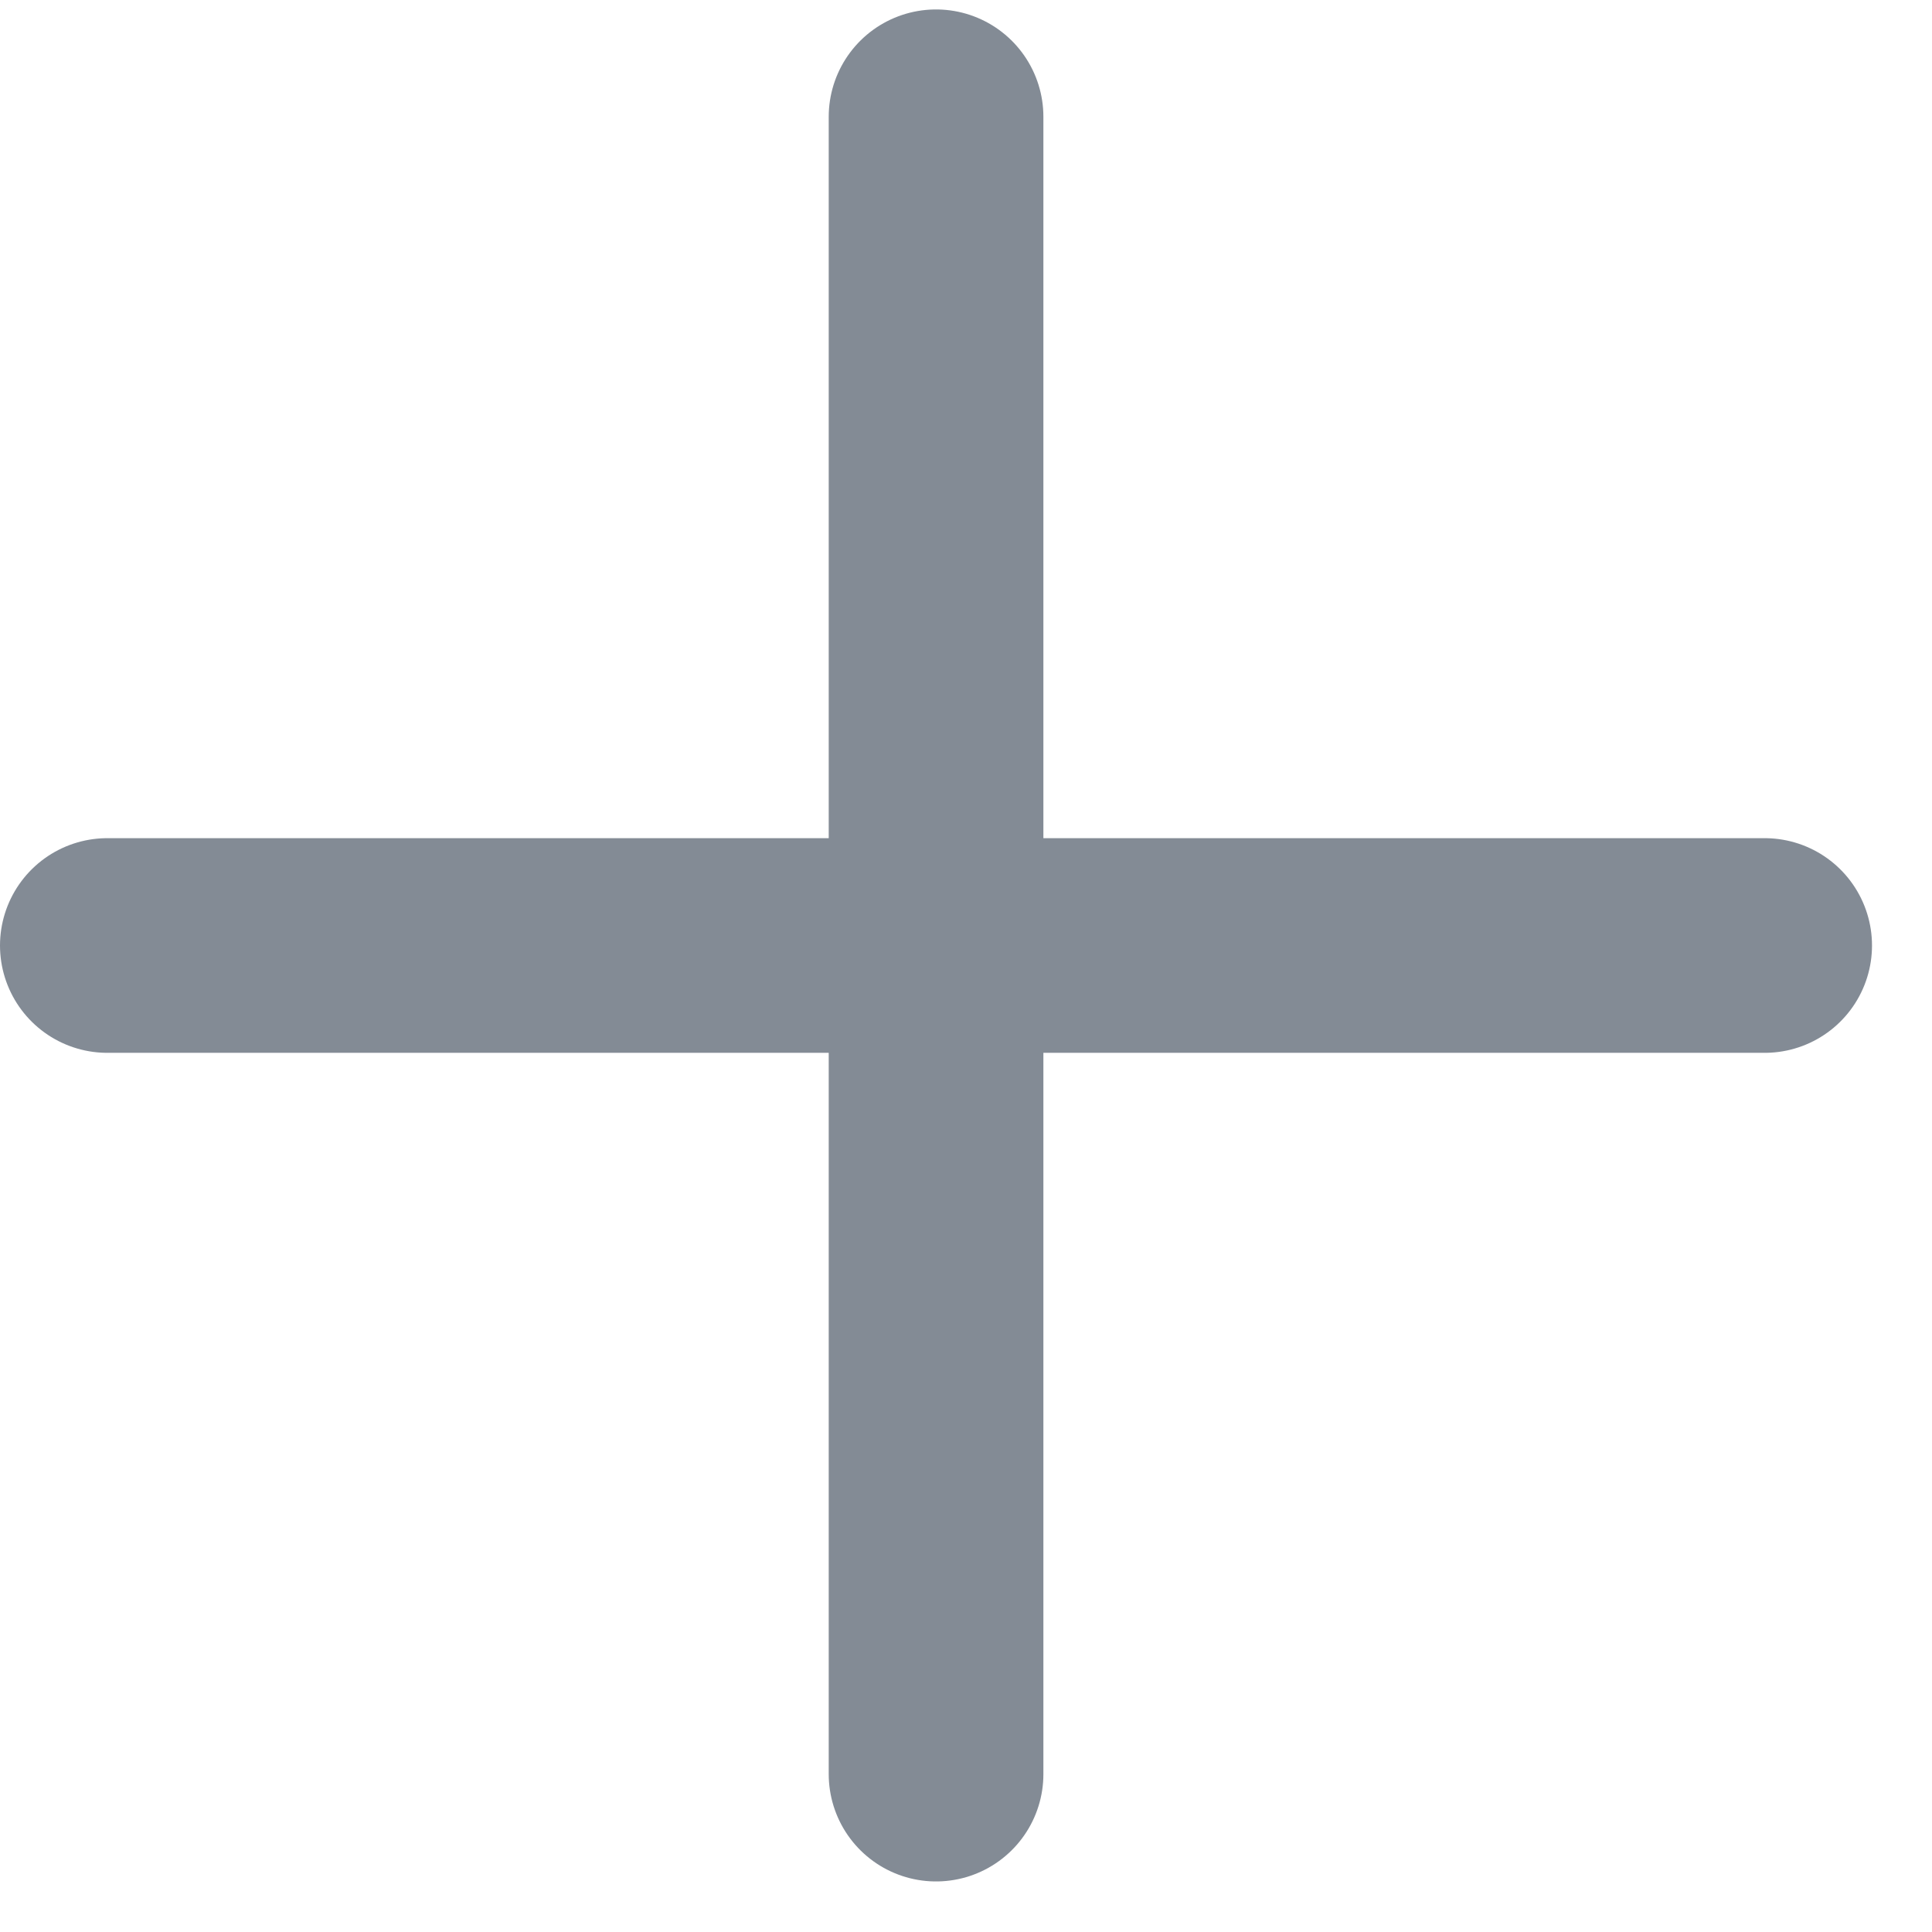 <svg width="18" height="18" viewBox="0 0 18 18" fill="none" xmlns="http://www.w3.org/2000/svg">
<path d="M16.441 8.809L1 8.809" stroke="#838B95" stroke-width="2" stroke-linecap="round"/>
<path d="M8.721 16.529L8.721 1.088" stroke="#838B95" stroke-width="2" stroke-linecap="round"/>
</svg>